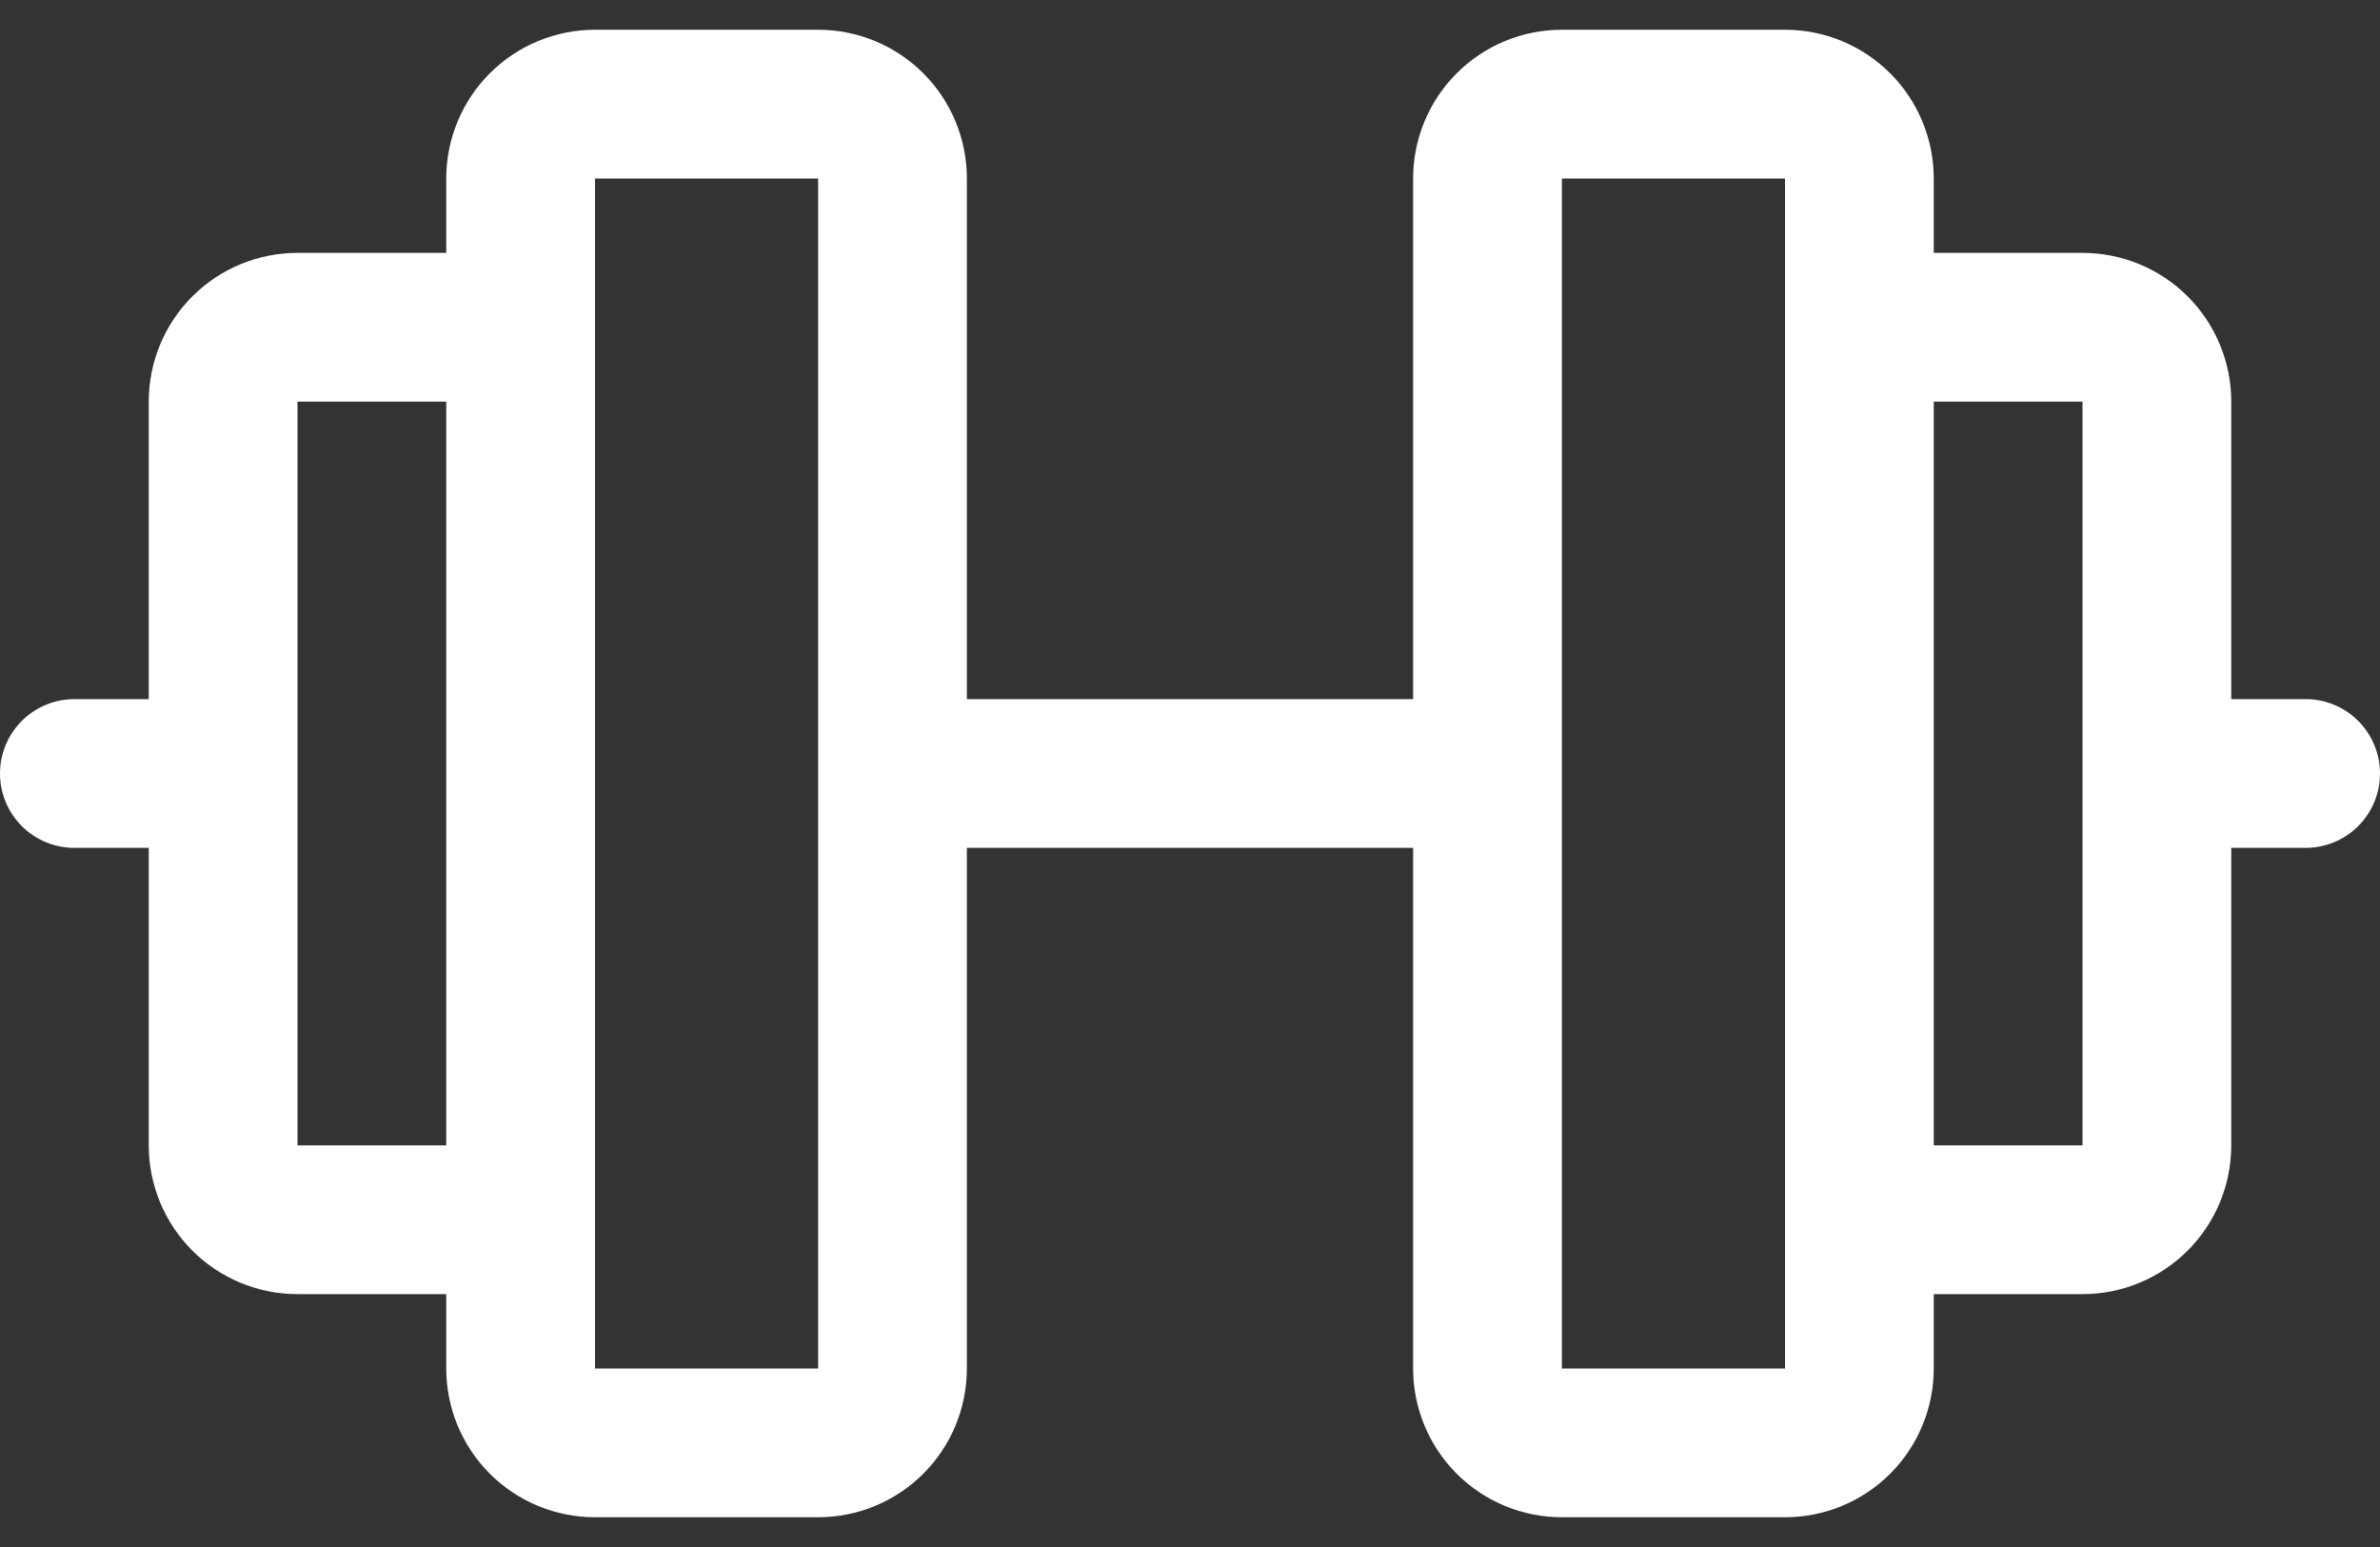 <svg width="40" height="26" viewBox="0 0 40 26" fill="none" xmlns="http://www.w3.org/2000/svg">
<rect x="0" y="0" width="40" height="26" fill="#333333" stroke="none"/>
<path d="M38.75 11.75H37.5V6.75C37.5 6.087 37.237 5.451 36.768 4.982C36.299 4.513 35.663 4.25 35 4.25H32.5V3C32.5 2.337 32.237 1.701 31.768 1.232C31.299 0.763 30.663 0.5 30 0.5H26.25C25.587 0.5 24.951 0.763 24.482 1.232C24.013 1.701 23.75 2.337 23.75 3V11.75H16.25V3C16.25 2.337 15.987 1.701 15.518 1.232C15.049 0.763 14.413 0.5 13.75 0.5H10C9.337 0.5 8.701 0.763 8.232 1.232C7.763 1.701 7.5 2.337 7.5 3V4.25H5C4.337 4.25 3.701 4.513 3.232 4.982C2.763 5.451 2.5 6.087 2.5 6.75V11.75H1.25C0.918 11.75 0.601 11.882 0.366 12.116C0.132 12.351 0 12.668 0 13C0 13.332 0.132 13.649 0.366 13.884C0.601 14.118 0.918 14.25 1.25 14.25H2.5V19.25C2.5 19.913 2.763 20.549 3.232 21.018C3.701 21.487 4.337 21.75 5 21.75H7.5V23C7.5 23.663 7.763 24.299 8.232 24.768C8.701 25.237 9.337 25.5 10 25.5H13.75C14.413 25.5 15.049 25.237 15.518 24.768C15.987 24.299 16.25 23.663 16.25 23V14.25H23.75V23C23.75 23.663 24.013 24.299 24.482 24.768C24.951 25.237 25.587 25.5 26.25 25.5H30C30.663 25.5 31.299 25.237 31.768 24.768C32.237 24.299 32.5 23.663 32.5 23V21.75H35C35.663 21.75 36.299 21.487 36.768 21.018C37.237 20.549 37.5 19.913 37.5 19.25V14.25H38.75C39.081 14.25 39.4 14.118 39.634 13.884C39.868 13.649 40 13.332 40 13C40 12.668 39.868 12.351 39.634 12.116C39.4 11.882 39.081 11.75 38.75 11.75ZM5 19.25V6.75H7.5V19.25H5ZM13.75 23H10V3H13.75V23ZM30 23H26.25V3H30V20.473C30 20.483 30 20.491 30 20.5C30 20.509 30 20.519 30 20.527V23ZM35 19.25H32.5V6.75H35V19.25Z" fill="white"/>
</svg>
